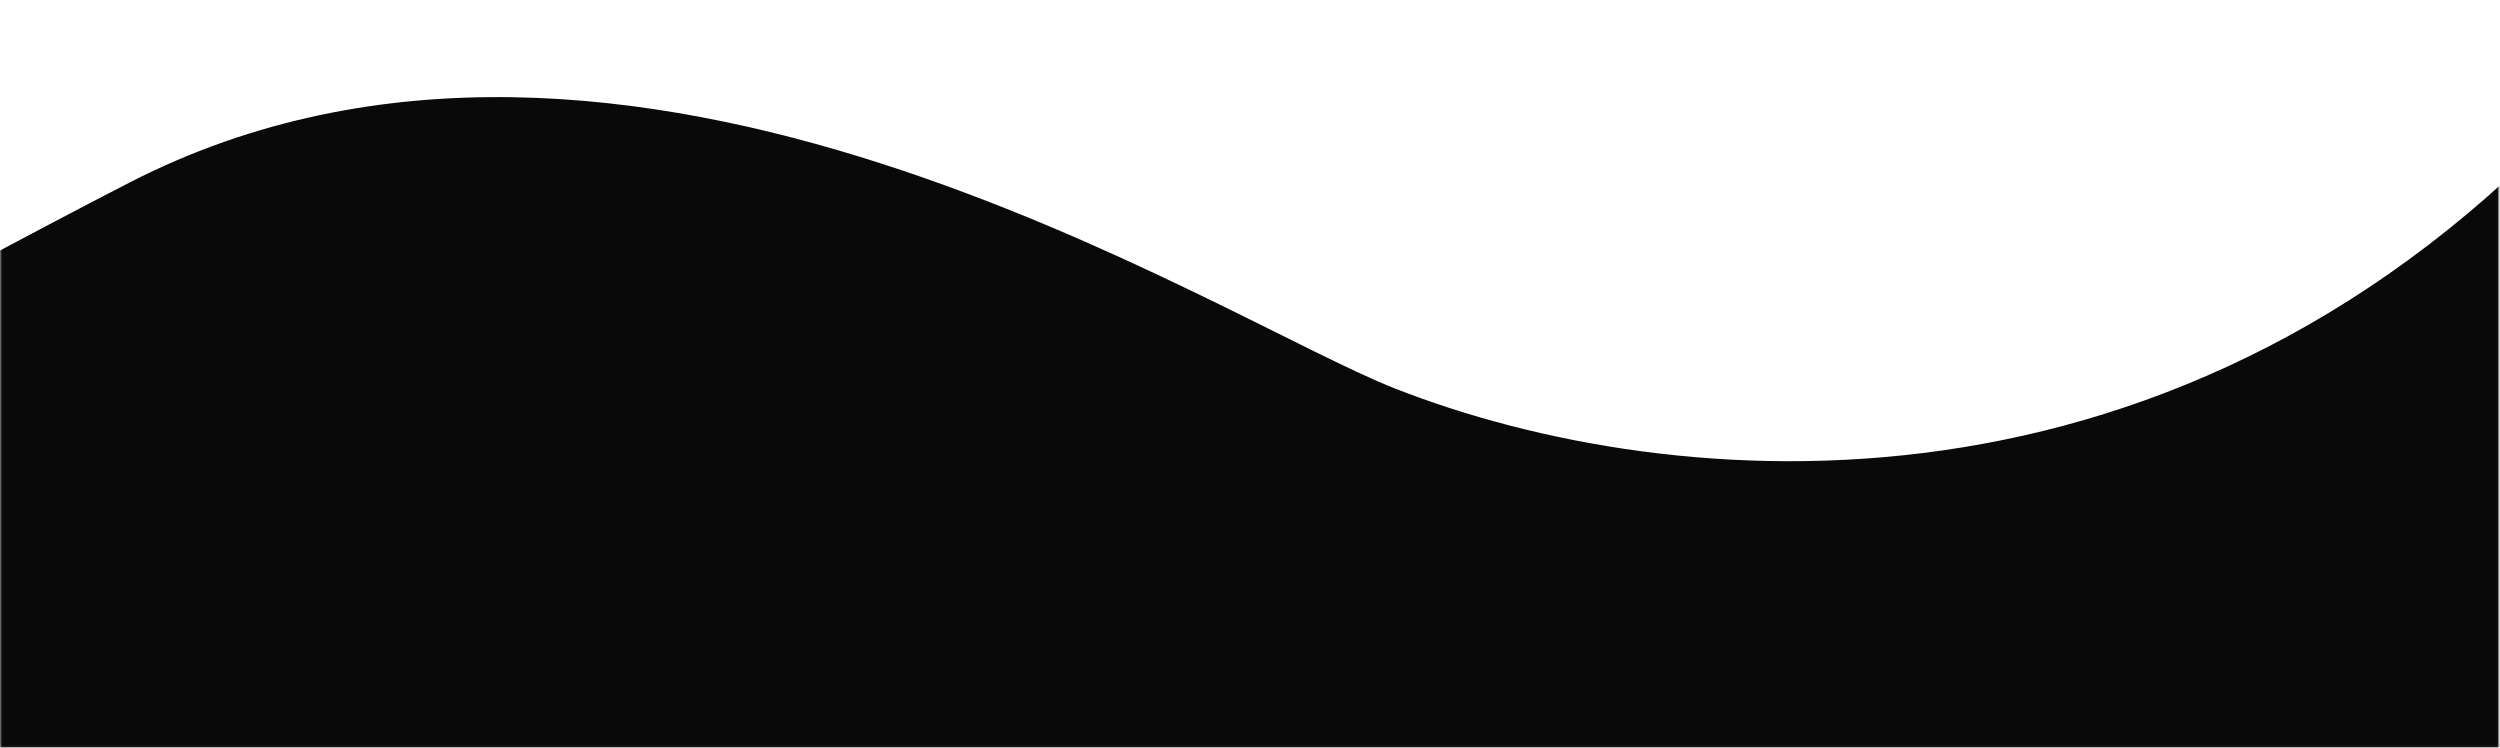 <svg width="1441" height="431" viewBox="0 0 1441 431" fill="none" xmlns="http://www.w3.org/2000/svg">
<mask id="mask0" mask-type="alpha" maskUnits="userSpaceOnUse" x="0" y="0" width="1441" height="431">
<rect x="0.209" y="0.171" width="1440" height="430.729" fill="#C4C4C4"/>
</mask>
<g mask="url(#mask0)">
<path d="M1489.14 59.036C1770.27 -247.475 2425.89 -183.645 2614.71 -104.96L2612.51 2059.8L-348.967 2059.8L-648.498 159.793C-476.051 432.435 -172.323 231.857 74.991 105.051C361.079 -41.637 700.337 183.306 804.28 224.02C964.353 286.72 1257.92 311.123 1489.14 59.036Z" fill="#0A090A"/>
</g>
</svg>
